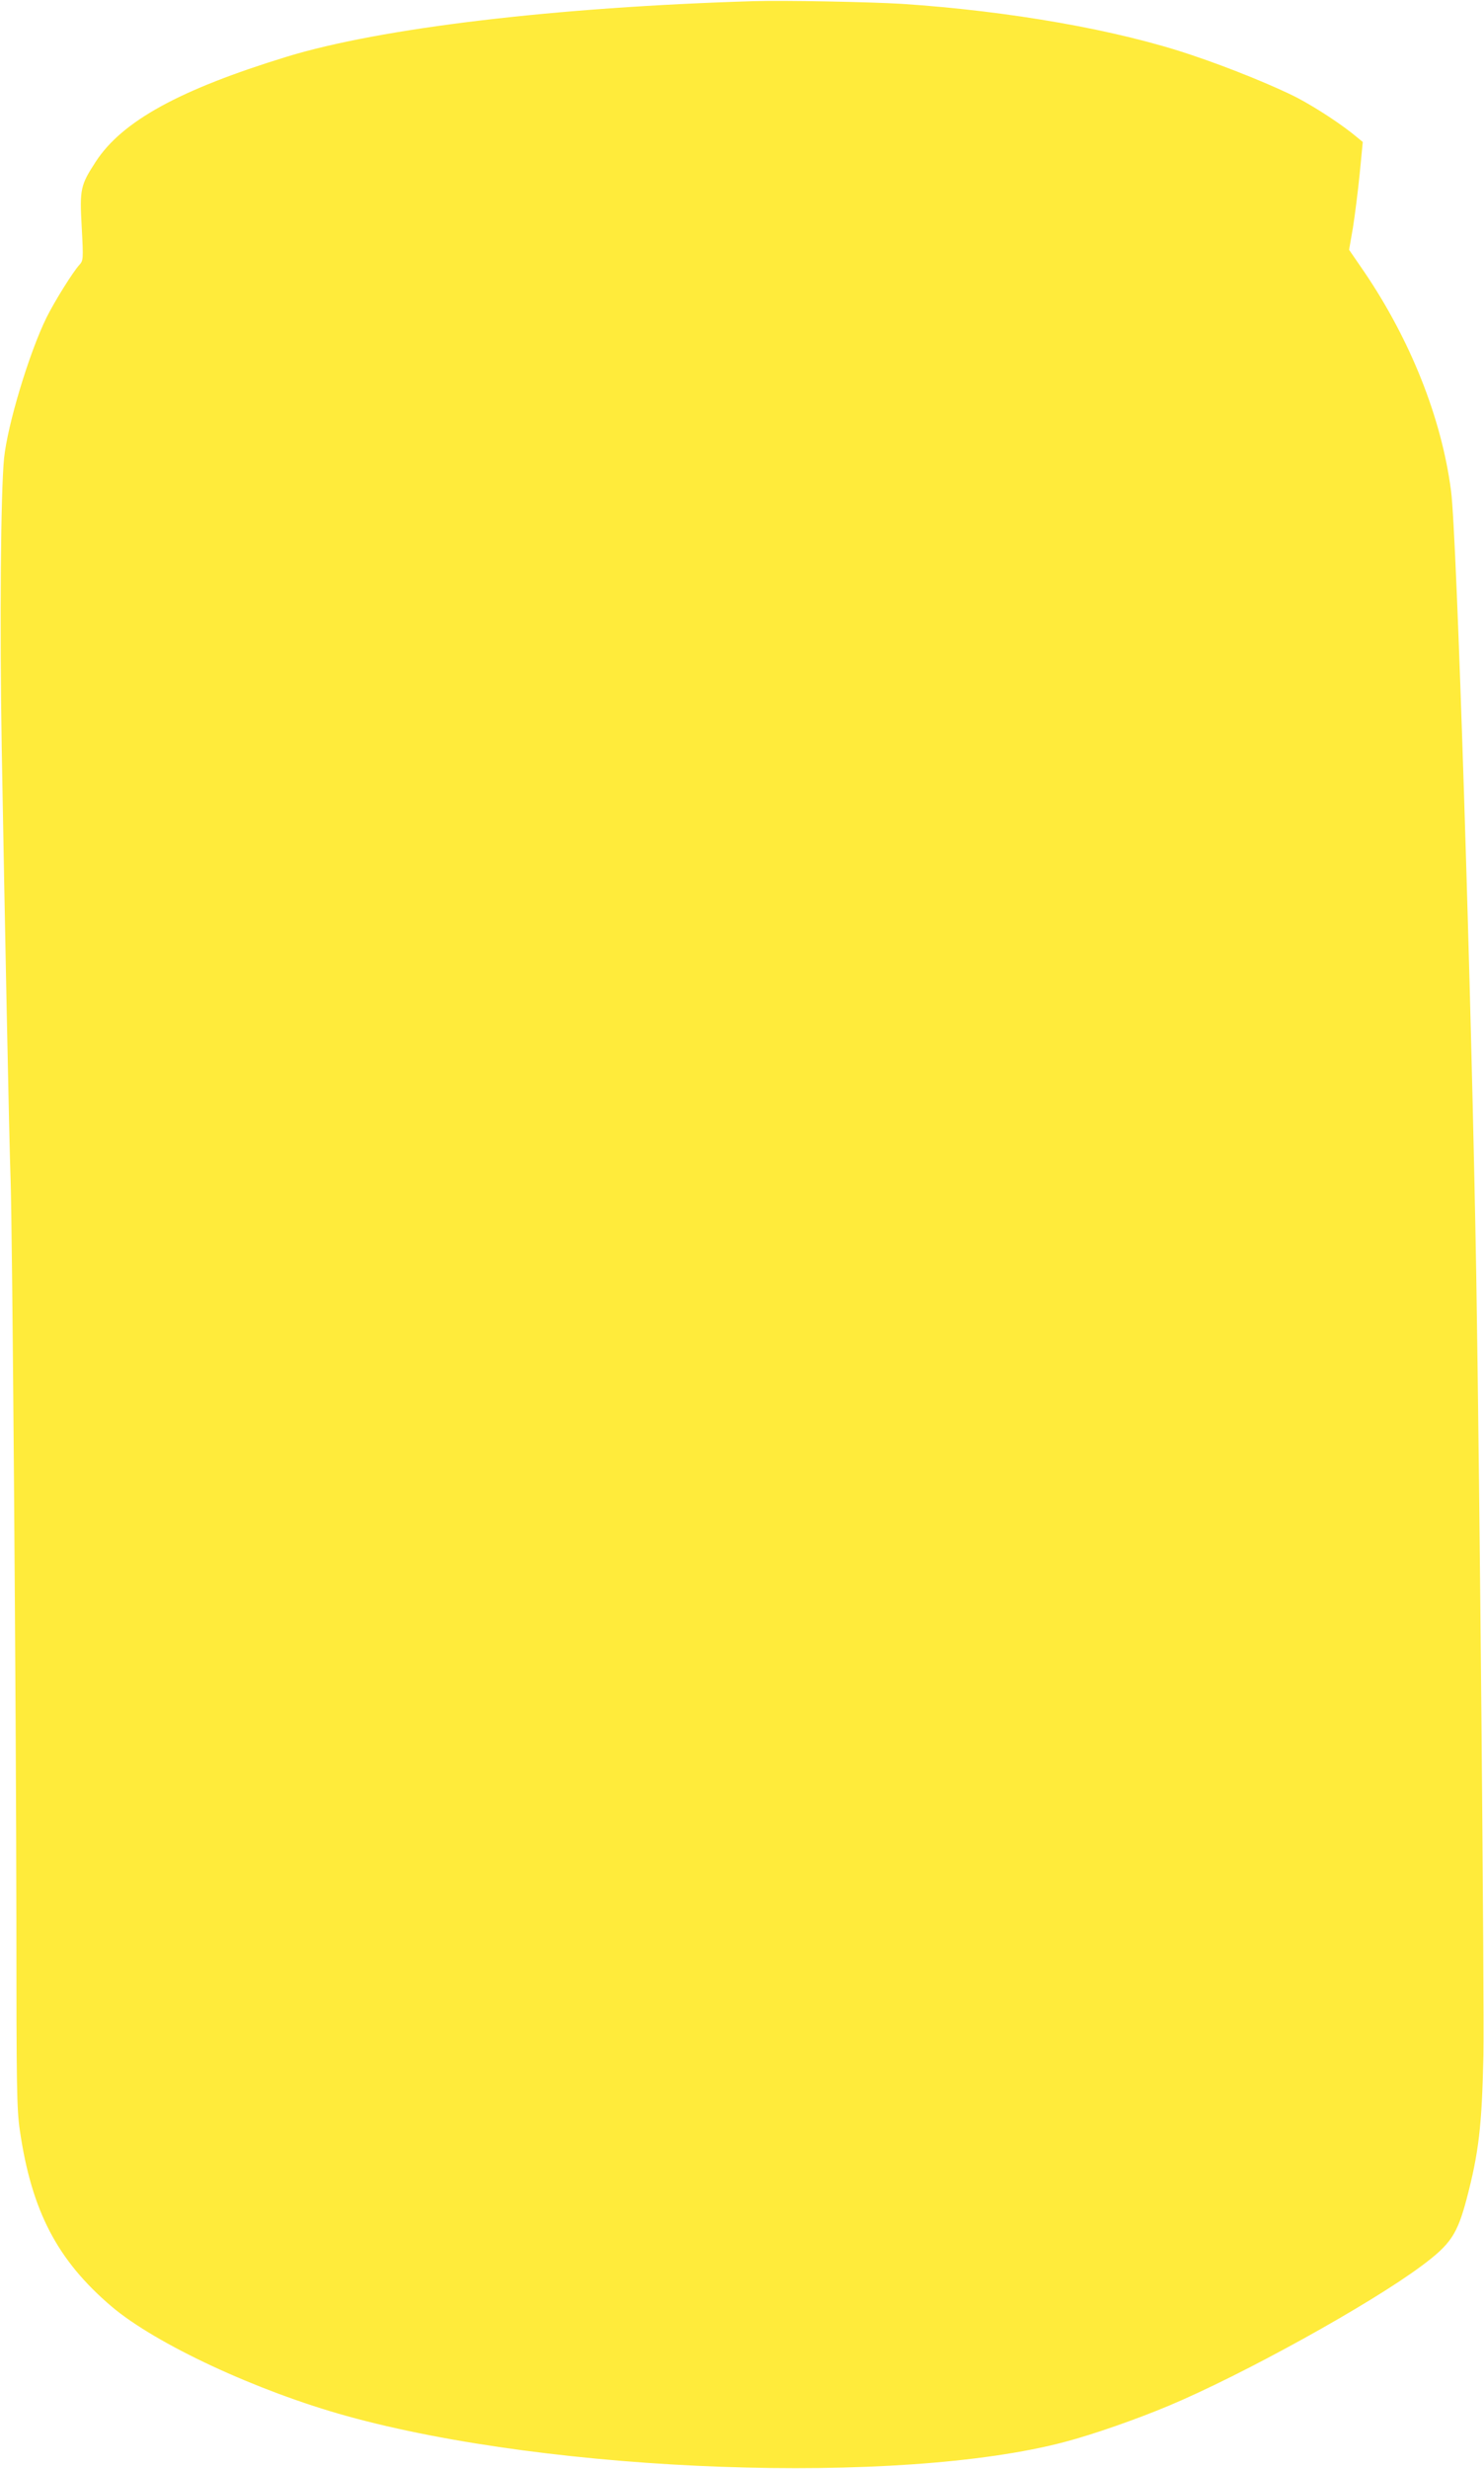 <?xml version="1.0" standalone="no"?>
<!DOCTYPE svg PUBLIC "-//W3C//DTD SVG 20010904//EN"
 "http://www.w3.org/TR/2001/REC-SVG-20010904/DTD/svg10.dtd">
<svg version="1.0" xmlns="http://www.w3.org/2000/svg"
 width="770pt" height="1280pt" viewBox="0 0 770 1280"
 preserveAspectRatio="xMidYMid meet">
<g transform="translate(0,1280) scale(0.1,-0.1)"
fill="#ffeb3b" stroke="none">
<path d="M3910 12794 c-1027 -31 -1935 -139 -2422 -288 -557 -171 -854 -334
-991 -544 -80 -123 -84 -142 -73 -340 9 -167 8 -173 -12 -195 -33 -36 -127
-186 -170 -272 -89 -180 -203 -555 -221 -732 -17 -173 -23 -849 -12 -1503 15
-850 39 -2062 46 -2235 9 -240 29 -2802 30 -3830 0 -880 2 -992 18 -1100 61
-419 195 -674 476 -913 230 -195 755 -439 1221 -568 1069 -296 2869 -361 3725
-134 145 38 374 118 538 187 383 160 1047 527 1315 727 149 111 183 162 232
346 63 241 79 376 87 745 5 275 -19 2916 -37 4035 -25 1457 -101 3851 -131
4075 -49 377 -210 781 -450 1135 l-79 115 20 115 c10 63 26 189 35 279 l16
165 -28 23 c-77 65 -210 152 -308 204 -113 59 -355 158 -550 223 -386 131
-947 229 -1505 266 -166 10 -614 19 -770 14z"/>
</g>
</svg>
